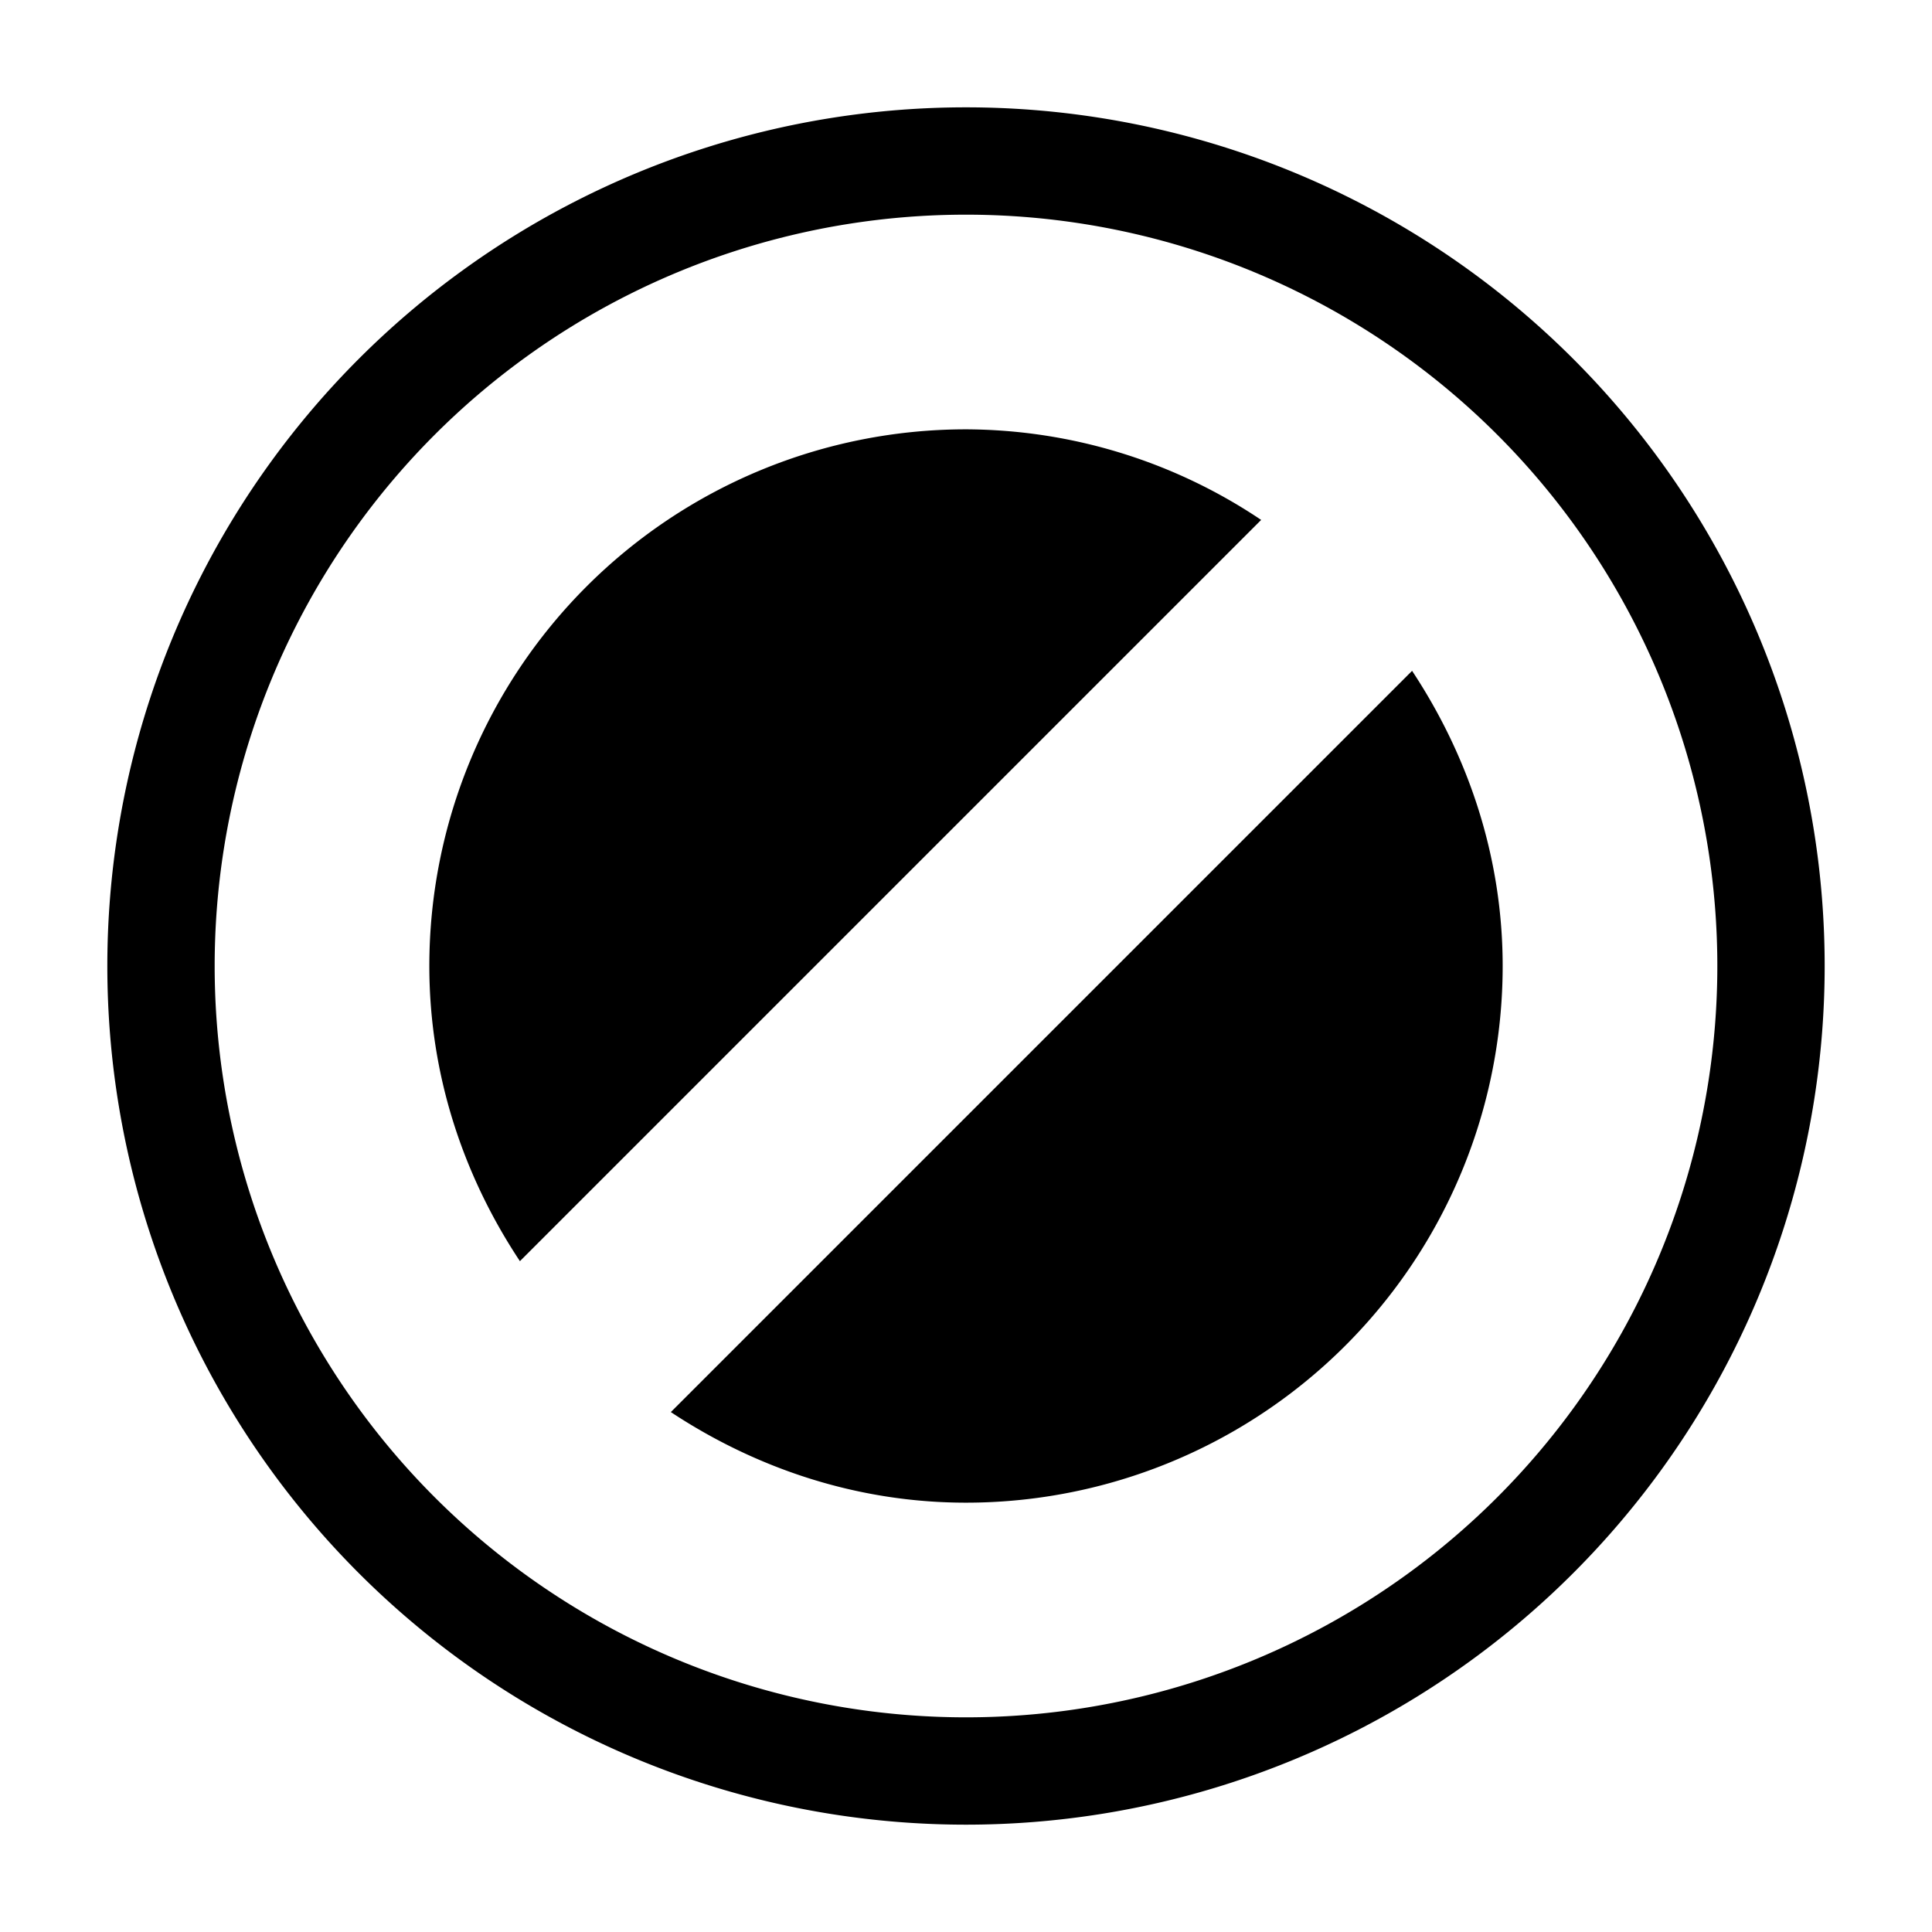 <svg xmlns="http://www.w3.org/2000/svg" height="18" viewBox="0 0 18 18" width="18"><path d="M9 1a8 8 0 1 0 0 16A8 8 0 0 0 9 1zm0 1a7 7 0 1 1 0 14A7 7 0 0 1 9 2zm0 2a5 5 0 0 0-5 5c0 1.019.32 1.96.844 2.75l6.906-6.906A4.96 4.96 0 0 0 9 4zm4.156 2.25L6.25 13.156C7.04 13.678 7.981 14 9 14a5 5 0 0 0 5-5c0-1.019-.322-1.96-.844-2.75z"/></svg>